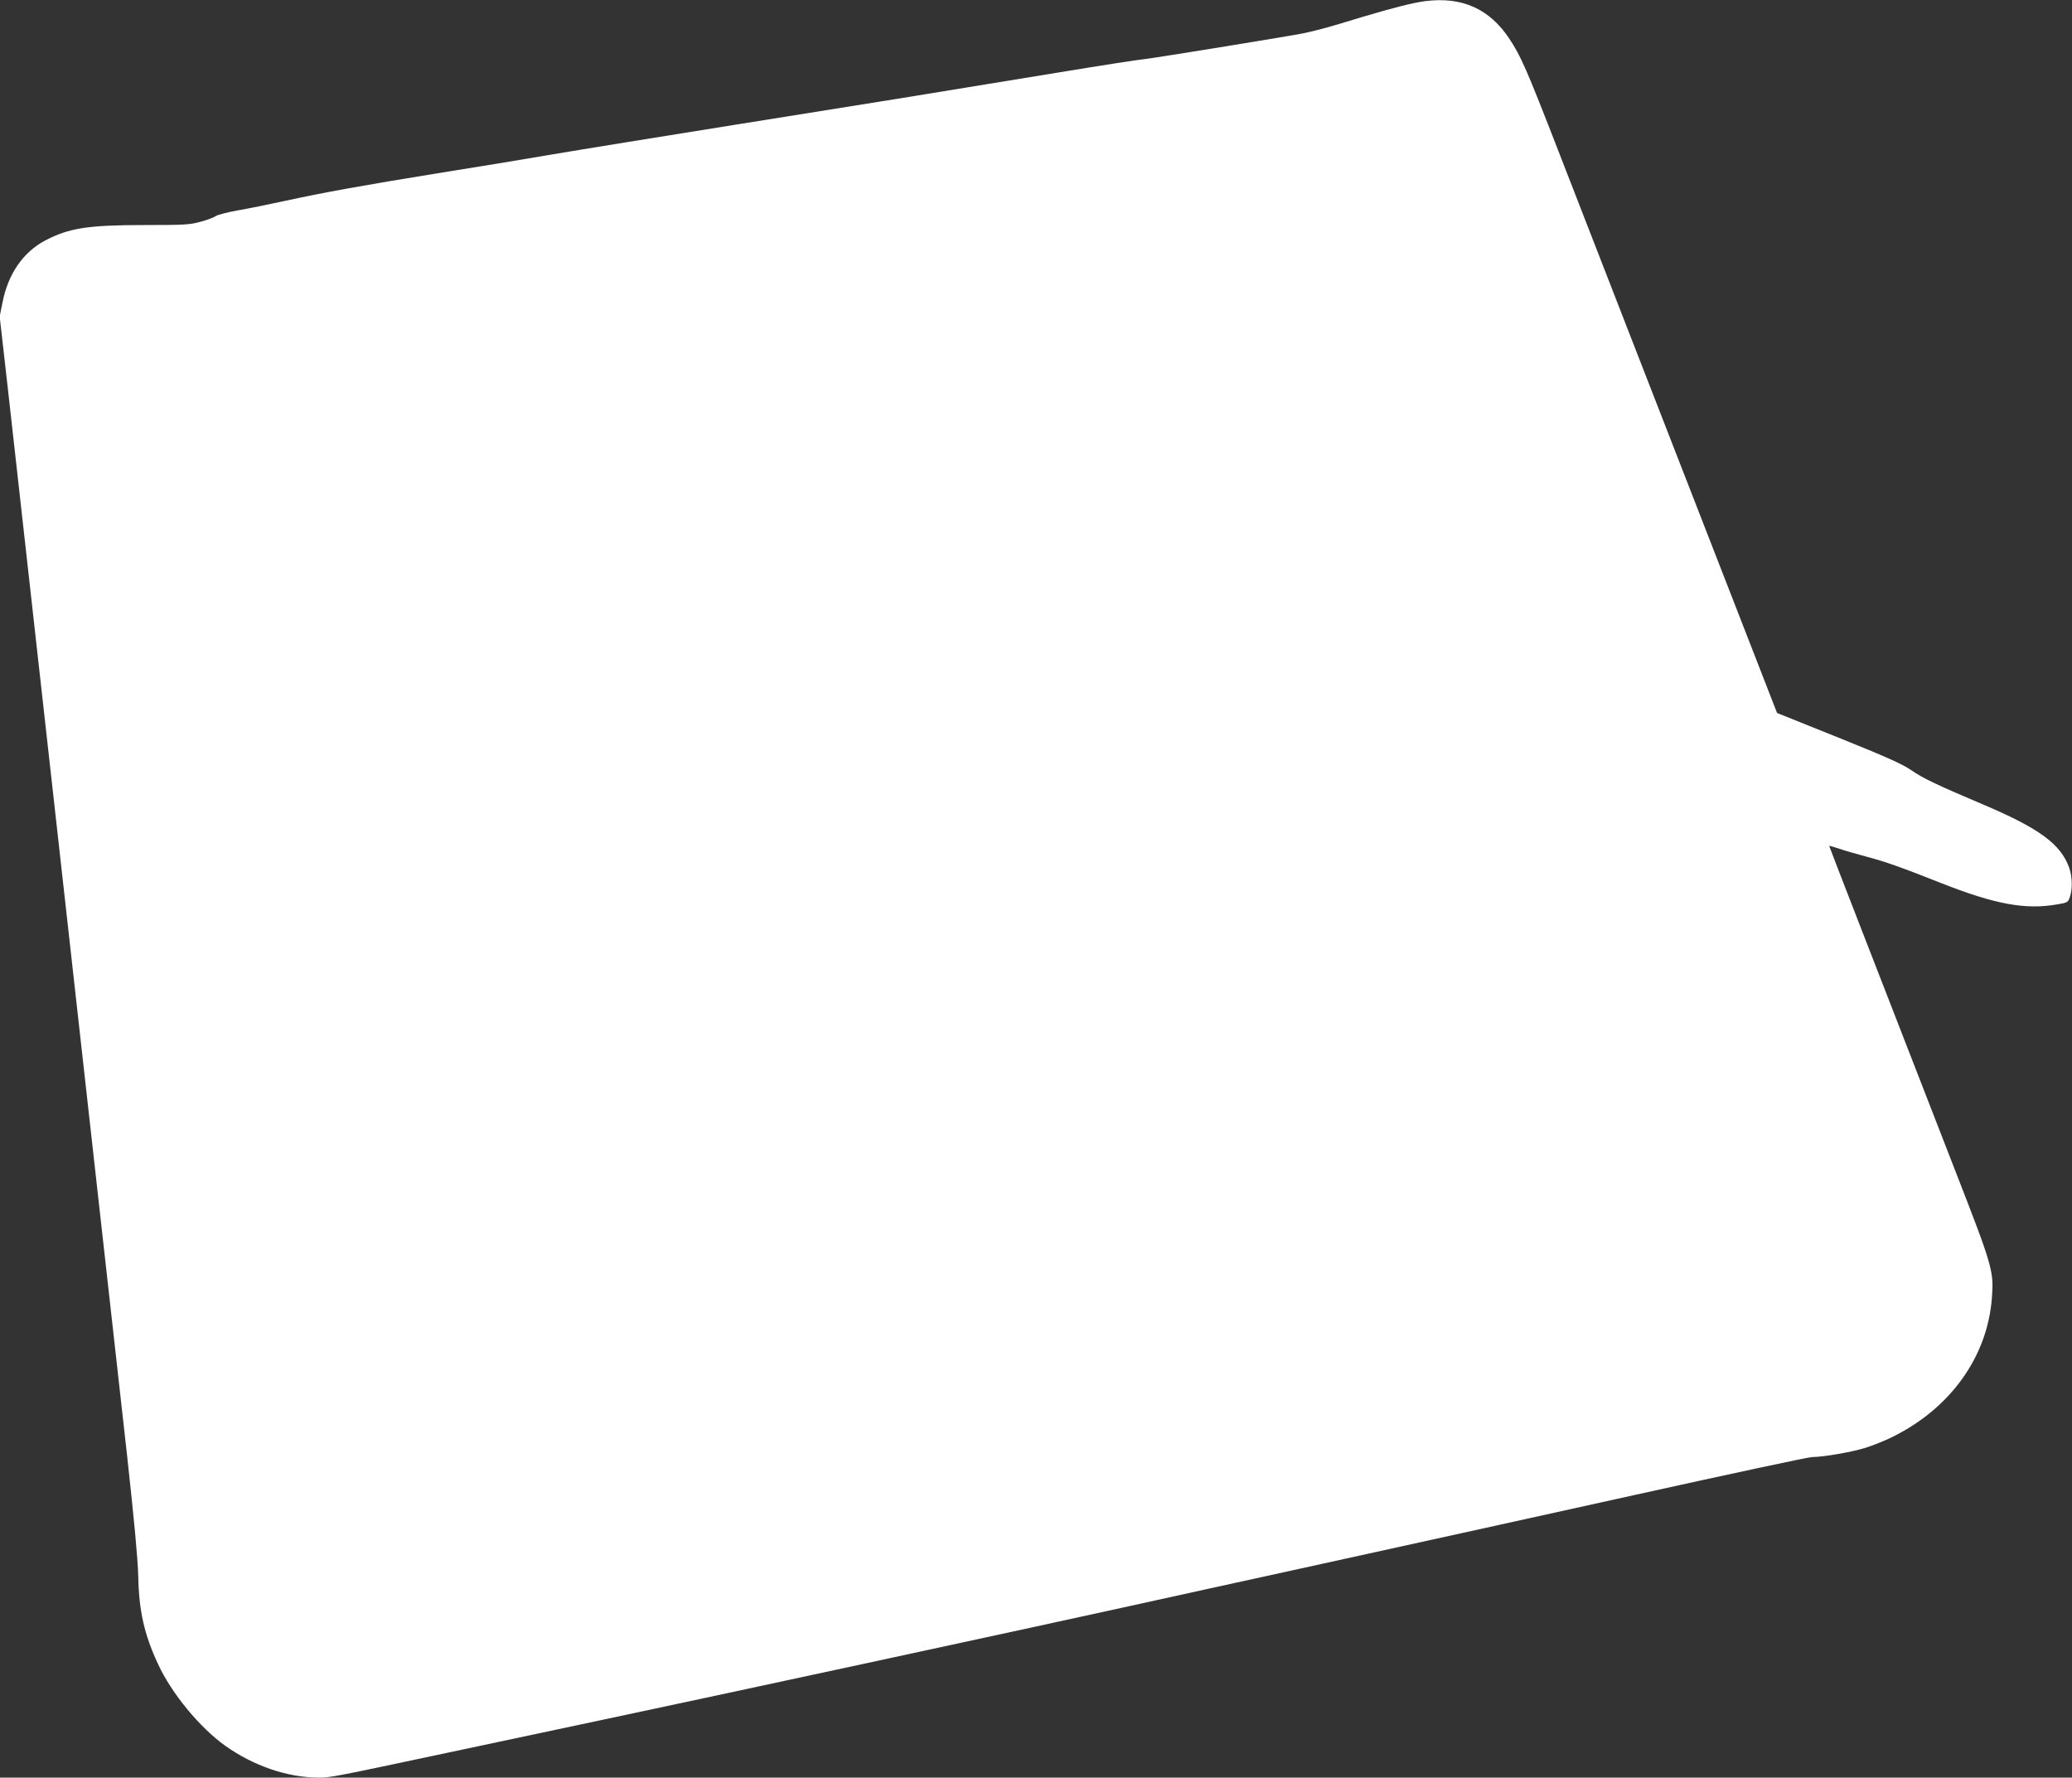 <?xml version="1.0" standalone="no"?>
<!DOCTYPE svg PUBLIC "-//W3C//DTD SVG 20010904//EN"
 "http://www.w3.org/TR/2001/REC-SVG-20010904/DTD/svg10.dtd">
<svg version="1.0" xmlns="http://www.w3.org/2000/svg"
 width="1280pt" height="1098pt" viewBox="0 0 1280 1098"
 preserveAspectRatio="xMidYMid meet">
<rect x="0" y="0" width="1280" height="1098" fill="#333333" stroke="none"/>
<g transform="translate(0,1098) scale(0.1,-0.1)"
fill="#ffffff" stroke="none">
<path d="M8805 10973 c-73 -9 -195 -40 -390 -98 -216 -66 -257 -77 -360 -100
-58 -13 -912 -152 -984 -160 -60 -7 -230 -33 -546 -85 -285 -47 -580 -95 -980
-160 -99 -16 -549 -88 -1000 -160 -451 -72 -964 -155 -1140 -185 -176 -30
-491 -82 -700 -115 -463 -75 -702 -118 -945 -171 -102 -22 -234 -49 -294 -59
-60 -11 -119 -26 -132 -34 -12 -9 -55 -25 -96 -36 -64 -18 -102 -20 -338 -20
-357 0 -472 -18 -620 -95 -138 -73 -231 -208 -265 -386 l-17 -84 51 -450 c28
-247 141 -1258 251 -2245 110 -987 250 -2236 310 -2775 60 -539 139 -1243 175
-1565 44 -400 66 -636 69 -745 4 -214 37 -361 122 -543 83 -181 258 -393 415
-505 176 -125 384 -196 576 -197 74 0 85 2 823 159 206 44 641 136 965 205
615 130 2558 549 3180 686 198 44 752 165 1230 270 479 105 1347 296 1930 425
583 129 1078 235 1099 235 69 0 247 31 330 57 45 14 120 44 168 68 358 177
585 495 613 856 13 166 5 194 -219 769 -499 1283 -786 2021 -786 2025 0 2 26
-5 58 -16 31 -11 107 -33 167 -49 122 -32 220 -67 465 -164 334 -132 524 -167
720 -132 62 10 66 13 77 46 17 50 15 127 -5 182 -52 144 -185 241 -520 384
-293 124 -382 166 -454 216 -56 39 -156 83 -451 202 l-379 152 -58 149 c-53
137 -167 429 -870 2235 -127 327 -317 816 -422 1085 -198 510 -232 587 -304
696 -122 184 -292 261 -519 232z"/>
</g>
</svg>
